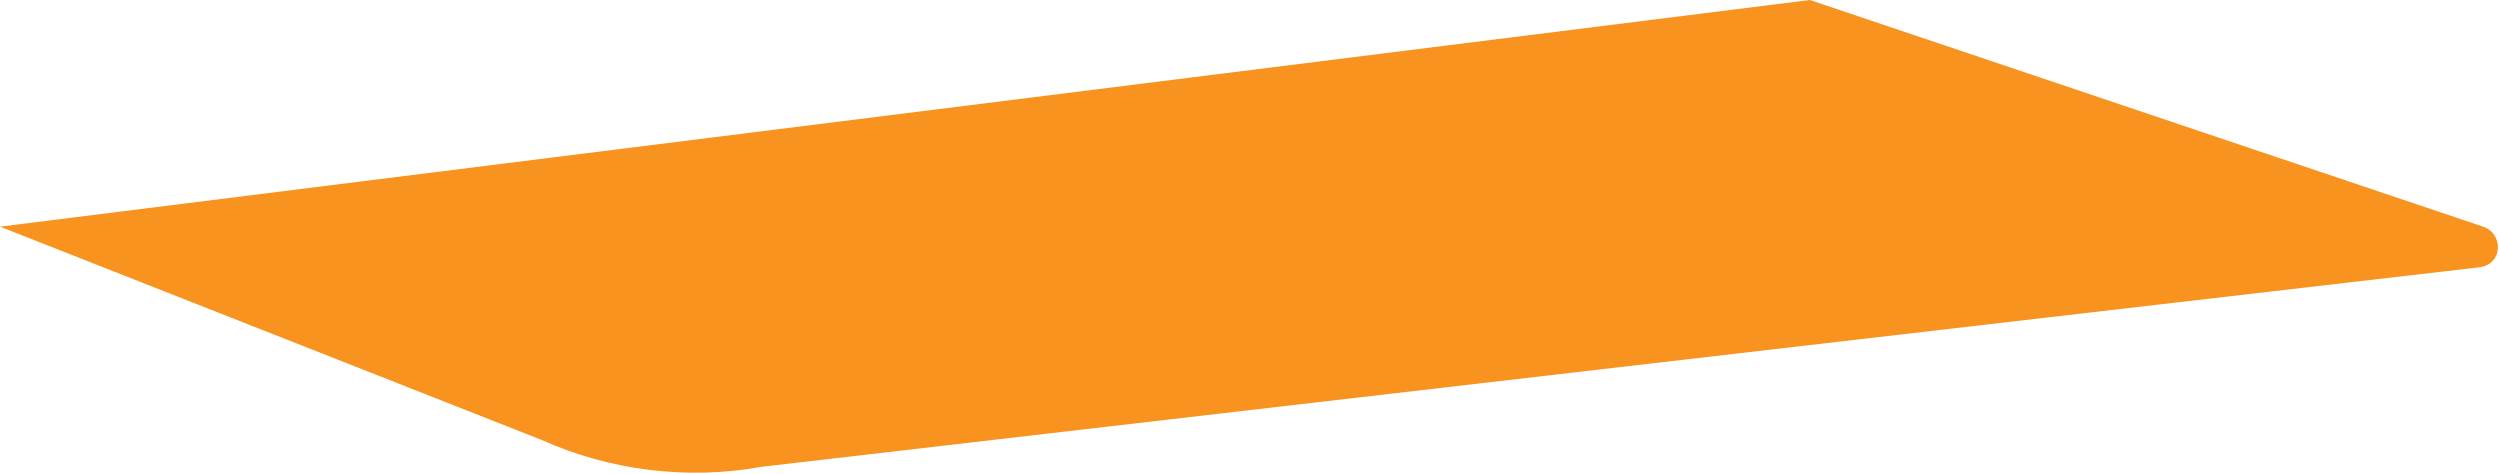 <?xml version="1.0" encoding="utf-8"?>
<!-- Generator: Adobe Illustrator 22.1.0, SVG Export Plug-In . SVG Version: 6.00 Build 0)  -->
<svg version="1.1" id="Layer_1" xmlns="http://www.w3.org/2000/svg" xmlns:xlink="http://www.w3.org/1999/xlink" x="0px" y="0px"
	 viewBox="0 0 73.9 14" style="enable-background:new 0 0 73.9 14;" xml:space="preserve">
<style type="text/css">
	.st0{fill:#F7931E;}
</style>
<path class="st0" d="M53.5,0l19.9,6.7c0.6,0.2,0.6,1.1-0.1,1.2l-50.8,5.9c-2.2,0.4-4.5,0.1-6.5-0.8L0,6.7L53.5,0z"/>
</svg>
